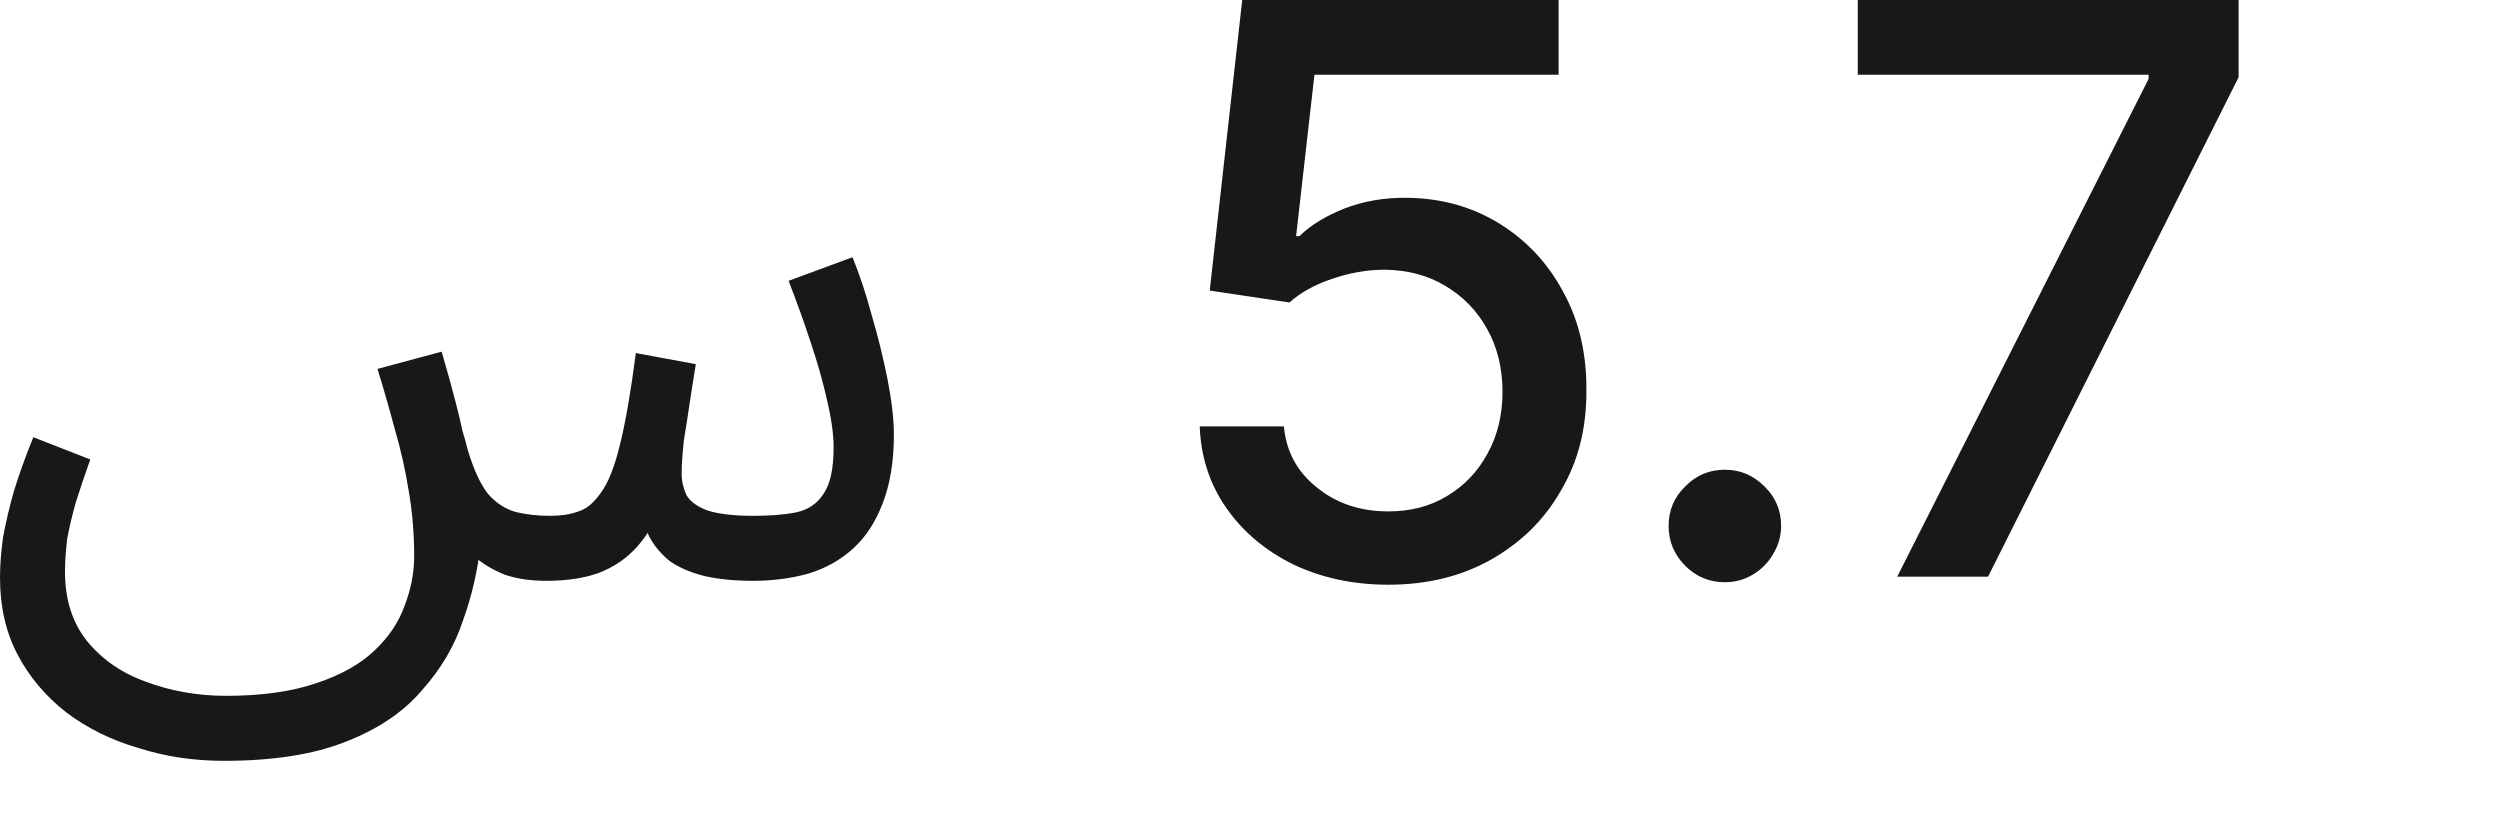 <?xml version="1.0" encoding="utf-8"?>
<svg xmlns="http://www.w3.org/2000/svg" fill="none" height="100%" overflow="visible" preserveAspectRatio="none" style="display: block;" viewBox="0 0 9 3" width="100%">
<path d="M0.807 2.739C0.698 2.739 0.596 2.724 0.499 2.693C0.402 2.665 0.315 2.622 0.239 2.565C0.165 2.507 0.106 2.438 0.063 2.356C0.021 2.276 0 2.184 0 2.079C0 2.034 0.004 1.985 0.011 1.934C0.021 1.88 0.034 1.824 0.051 1.765C0.07 1.704 0.093 1.64 0.12 1.574L0.325 1.654C0.306 1.707 0.289 1.758 0.274 1.805C0.26 1.853 0.25 1.897 0.242 1.939C0.237 1.981 0.234 2.021 0.234 2.059C0.234 2.156 0.259 2.238 0.311 2.305C0.364 2.371 0.434 2.421 0.522 2.453C0.611 2.487 0.709 2.505 0.815 2.505C0.944 2.505 1.053 2.489 1.14 2.459C1.227 2.43 1.297 2.391 1.348 2.342C1.399 2.294 1.435 2.241 1.456 2.182C1.479 2.123 1.491 2.063 1.491 2.002C1.491 1.918 1.484 1.839 1.471 1.765C1.459 1.691 1.443 1.619 1.422 1.548C1.403 1.476 1.382 1.403 1.359 1.328L1.59 1.266C1.611 1.338 1.627 1.397 1.639 1.443C1.65 1.486 1.659 1.522 1.664 1.548C1.672 1.575 1.679 1.599 1.684 1.62C1.705 1.69 1.729 1.742 1.756 1.777C1.784 1.809 1.816 1.831 1.853 1.842C1.891 1.852 1.933 1.857 1.981 1.857C2.019 1.857 2.052 1.852 2.08 1.842C2.111 1.833 2.138 1.81 2.163 1.774C2.19 1.738 2.213 1.679 2.232 1.6C2.252 1.52 2.271 1.41 2.289 1.271L2.505 1.311C2.499 1.345 2.493 1.387 2.485 1.437C2.478 1.486 2.47 1.536 2.462 1.585C2.457 1.633 2.454 1.673 2.454 1.705C2.454 1.732 2.46 1.758 2.471 1.782C2.484 1.805 2.509 1.823 2.545 1.837C2.583 1.85 2.639 1.857 2.713 1.857C2.772 1.857 2.822 1.853 2.864 1.845C2.908 1.836 2.941 1.814 2.964 1.779C2.989 1.743 3.001 1.687 3.001 1.611C3.001 1.563 2.993 1.507 2.978 1.443C2.963 1.376 2.943 1.305 2.918 1.231C2.894 1.157 2.867 1.084 2.839 1.011L3.069 0.926C3.094 0.987 3.117 1.056 3.138 1.134C3.161 1.212 3.18 1.289 3.195 1.365C3.21 1.442 3.218 1.508 3.218 1.565C3.218 1.662 3.204 1.744 3.178 1.811C3.153 1.877 3.118 1.932 3.072 1.974C3.027 2.015 2.973 2.046 2.91 2.065C2.849 2.082 2.783 2.091 2.71 2.091C2.644 2.091 2.586 2.085 2.537 2.074C2.489 2.062 2.448 2.045 2.414 2.022C2.382 1.997 2.356 1.967 2.337 1.931C2.32 1.893 2.308 1.849 2.3 1.799H2.397C2.366 1.868 2.332 1.924 2.294 1.968C2.256 2.01 2.211 2.041 2.157 2.062C2.106 2.081 2.042 2.091 1.966 2.091C1.908 2.091 1.857 2.083 1.815 2.068C1.774 2.051 1.738 2.03 1.71 2.005C1.683 1.978 1.663 1.949 1.647 1.916C1.632 1.882 1.621 1.848 1.613 1.814L1.73 1.959C1.72 2.051 1.7 2.142 1.667 2.233C1.637 2.325 1.587 2.409 1.519 2.485C1.453 2.563 1.361 2.625 1.245 2.67C1.13 2.716 0.983 2.739 0.807 2.739ZM4.998 2.105C4.871 2.105 4.757 2.08 4.656 2.032C4.555 1.982 4.475 1.915 4.415 1.829C4.355 1.743 4.323 1.645 4.319 1.535H4.622C4.63 1.624 4.669 1.698 4.741 1.755C4.812 1.813 4.898 1.841 4.998 1.841C5.078 1.841 5.148 1.823 5.209 1.786C5.271 1.749 5.32 1.698 5.355 1.633C5.391 1.568 5.409 1.494 5.409 1.411C5.409 1.327 5.391 1.251 5.354 1.185C5.318 1.119 5.267 1.067 5.203 1.029C5.14 0.991 5.067 0.972 4.985 0.971C4.922 0.971 4.859 0.982 4.795 1.004C4.732 1.025 4.681 1.054 4.642 1.089L4.355 1.046L4.472 0H5.611V0.269H4.732L4.666 0.85H4.678C4.719 0.81 4.772 0.778 4.839 0.751C4.906 0.725 4.979 0.712 5.056 0.712C5.182 0.712 5.294 0.742 5.393 0.802C5.492 0.862 5.57 0.944 5.626 1.048C5.684 1.152 5.712 1.271 5.711 1.405C5.712 1.54 5.682 1.66 5.62 1.765C5.56 1.871 5.475 1.954 5.367 2.015C5.26 2.075 5.137 2.105 4.998 2.105ZM6.209 2.096C6.154 2.096 6.106 2.076 6.067 2.037C6.027 1.997 6.007 1.949 6.007 1.893C6.007 1.837 6.027 1.79 6.067 1.751C6.106 1.711 6.154 1.691 6.209 1.691C6.265 1.691 6.312 1.711 6.352 1.751C6.392 1.79 6.412 1.837 6.412 1.893C6.412 1.93 6.402 1.964 6.383 1.995C6.365 2.026 6.341 2.05 6.311 2.068C6.28 2.087 6.246 2.096 6.209 2.096ZM6.83 2.076L7.735 0.284V0.269H6.688V0H8.059V0.278L7.157 2.076H6.83Z" fill="#18181B" id="Vector"/>
</svg>